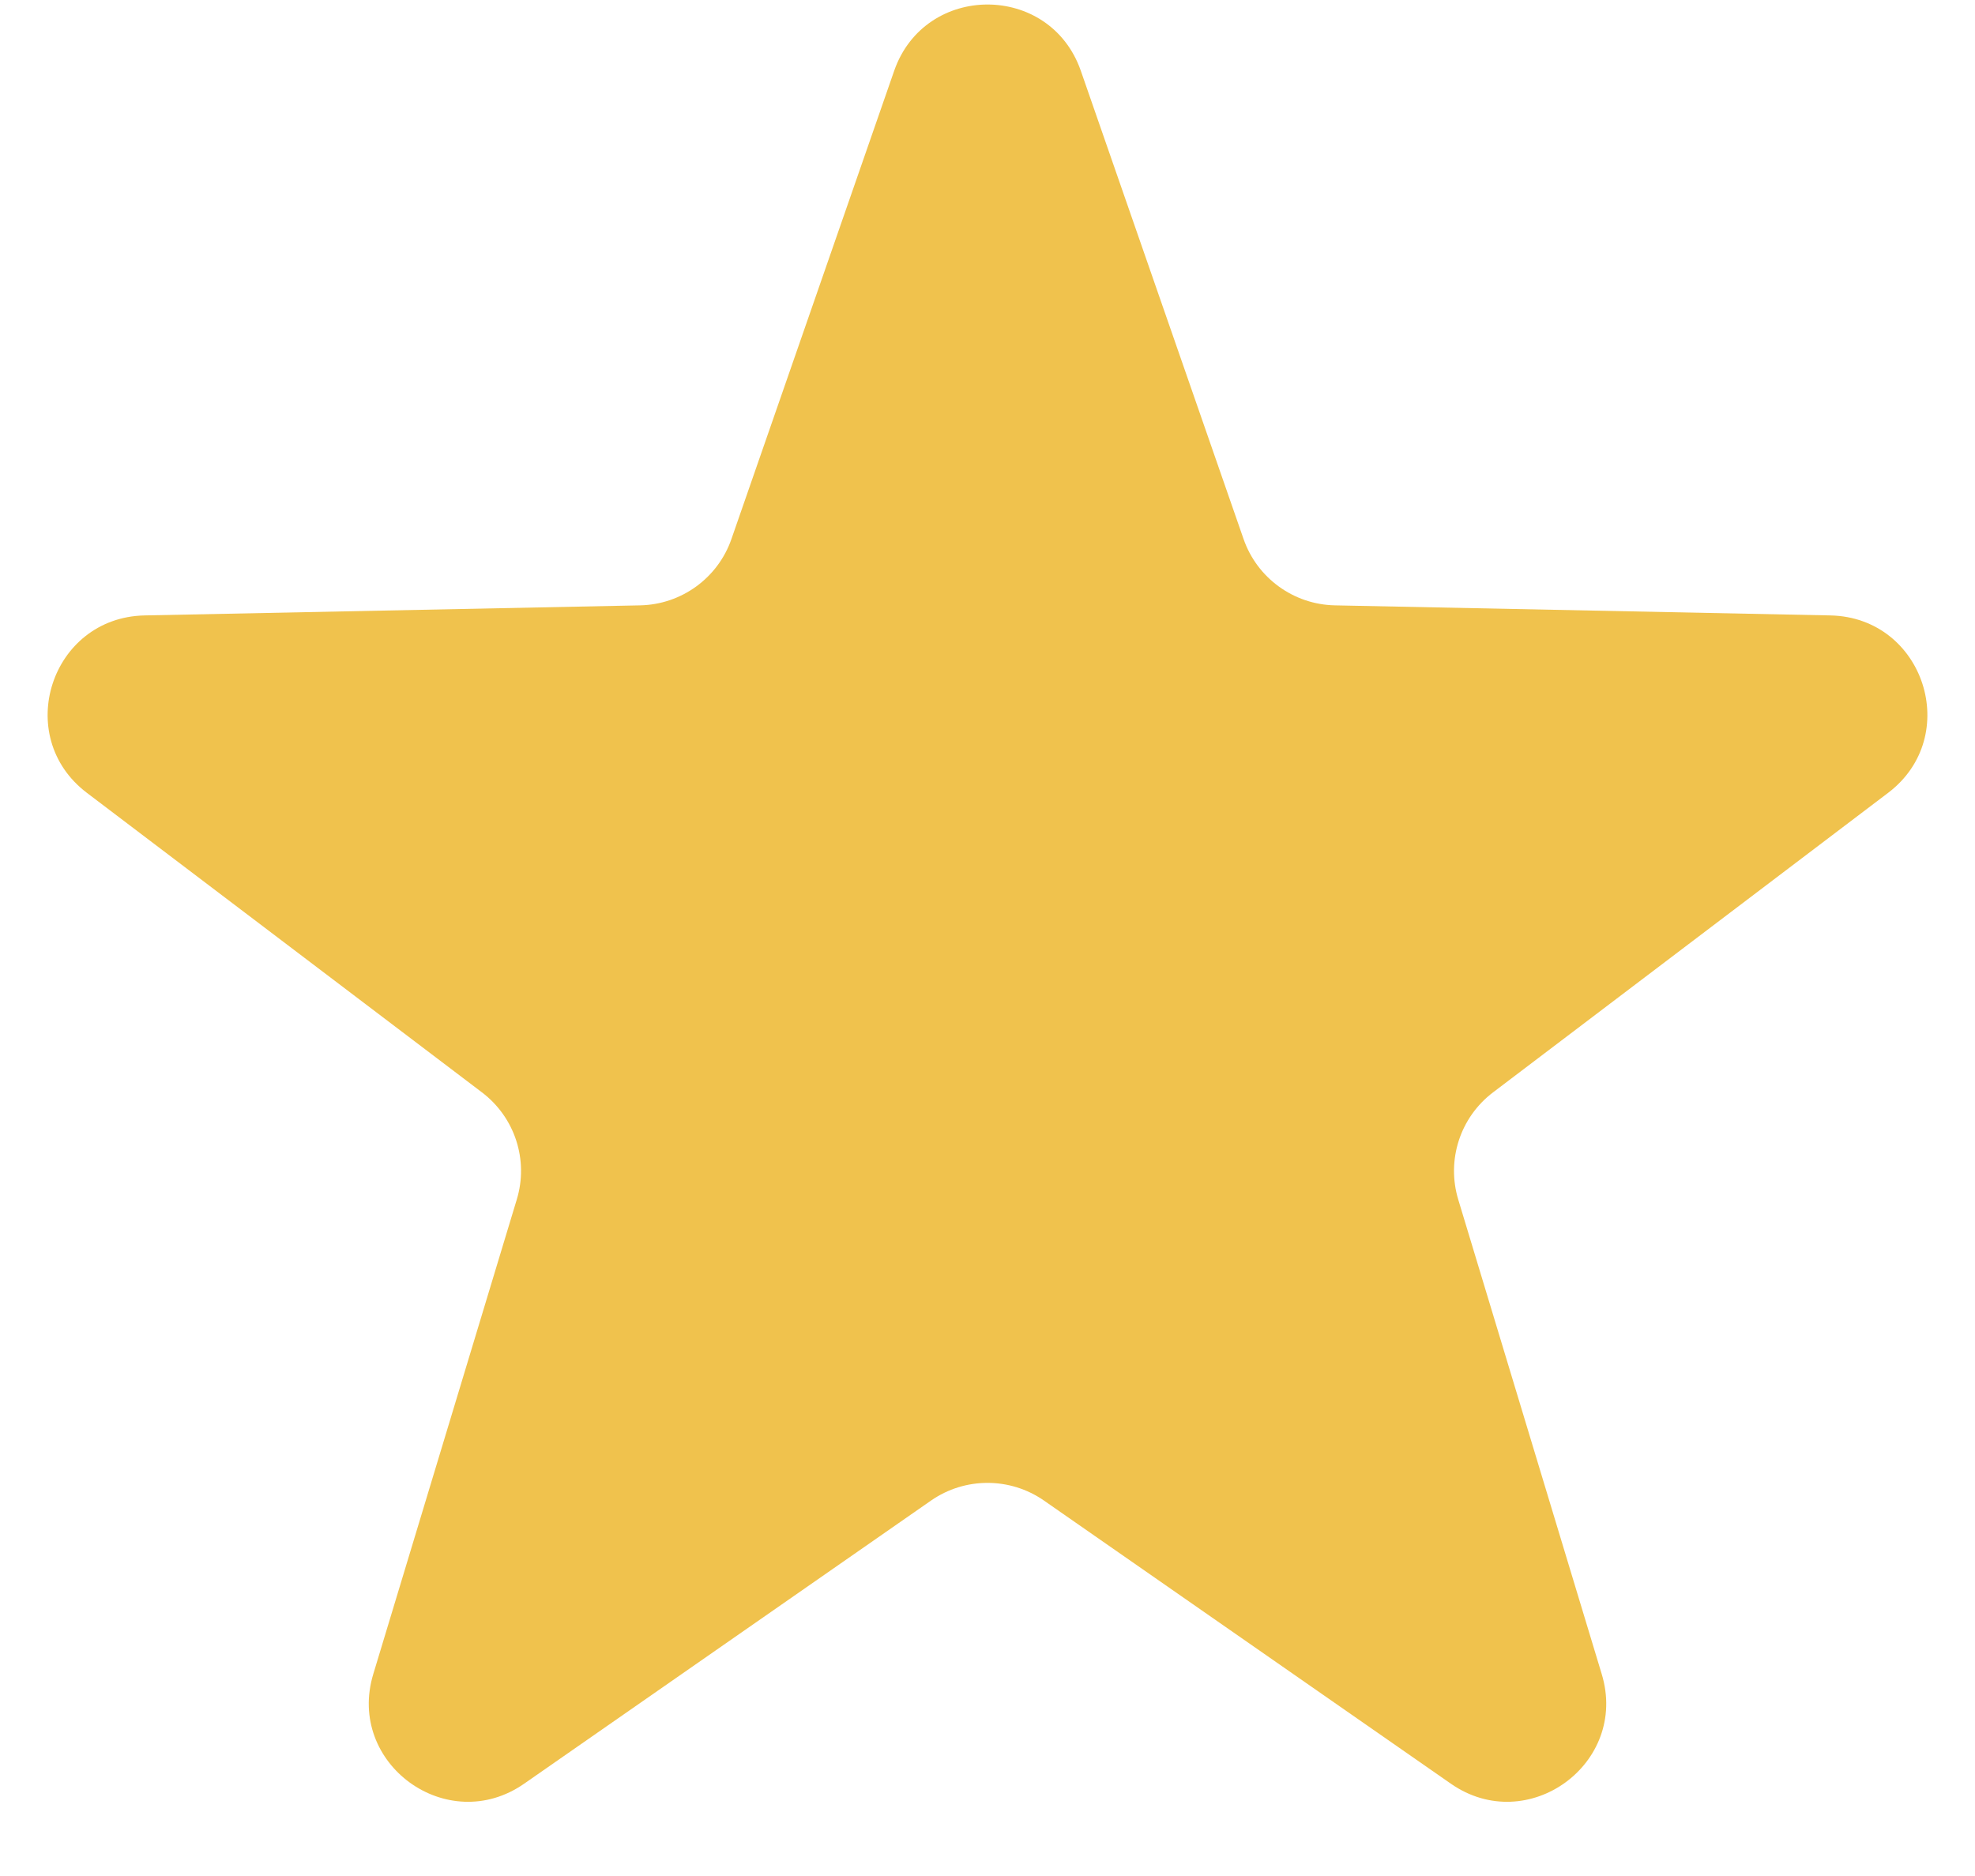 <svg width="20" height="19" viewBox="0 0 20 19" fill="none" xmlns="http://www.w3.org/2000/svg">
<path d="M9.055 0.717C9.367 -0.178 10.633 -0.178 10.945 0.717L12.593 5.459C12.73 5.854 13.099 6.122 13.517 6.131L18.536 6.233C19.484 6.253 19.876 7.457 19.12 8.03L15.12 11.063C14.786 11.316 14.646 11.749 14.767 12.149L16.22 16.955C16.495 17.862 15.47 18.607 14.692 18.065L10.571 15.197C10.228 14.959 9.772 14.959 9.429 15.197L5.308 18.065C4.53 18.607 3.505 17.862 3.78 16.955L5.233 12.149C5.355 11.749 5.214 11.316 4.88 11.063L0.88 8.03C0.124 7.457 0.516 6.253 1.464 6.233L6.483 6.131C6.901 6.122 7.27 5.854 7.407 5.459L9.055 0.717Z" fill="#F0C24D"/>
</svg>
